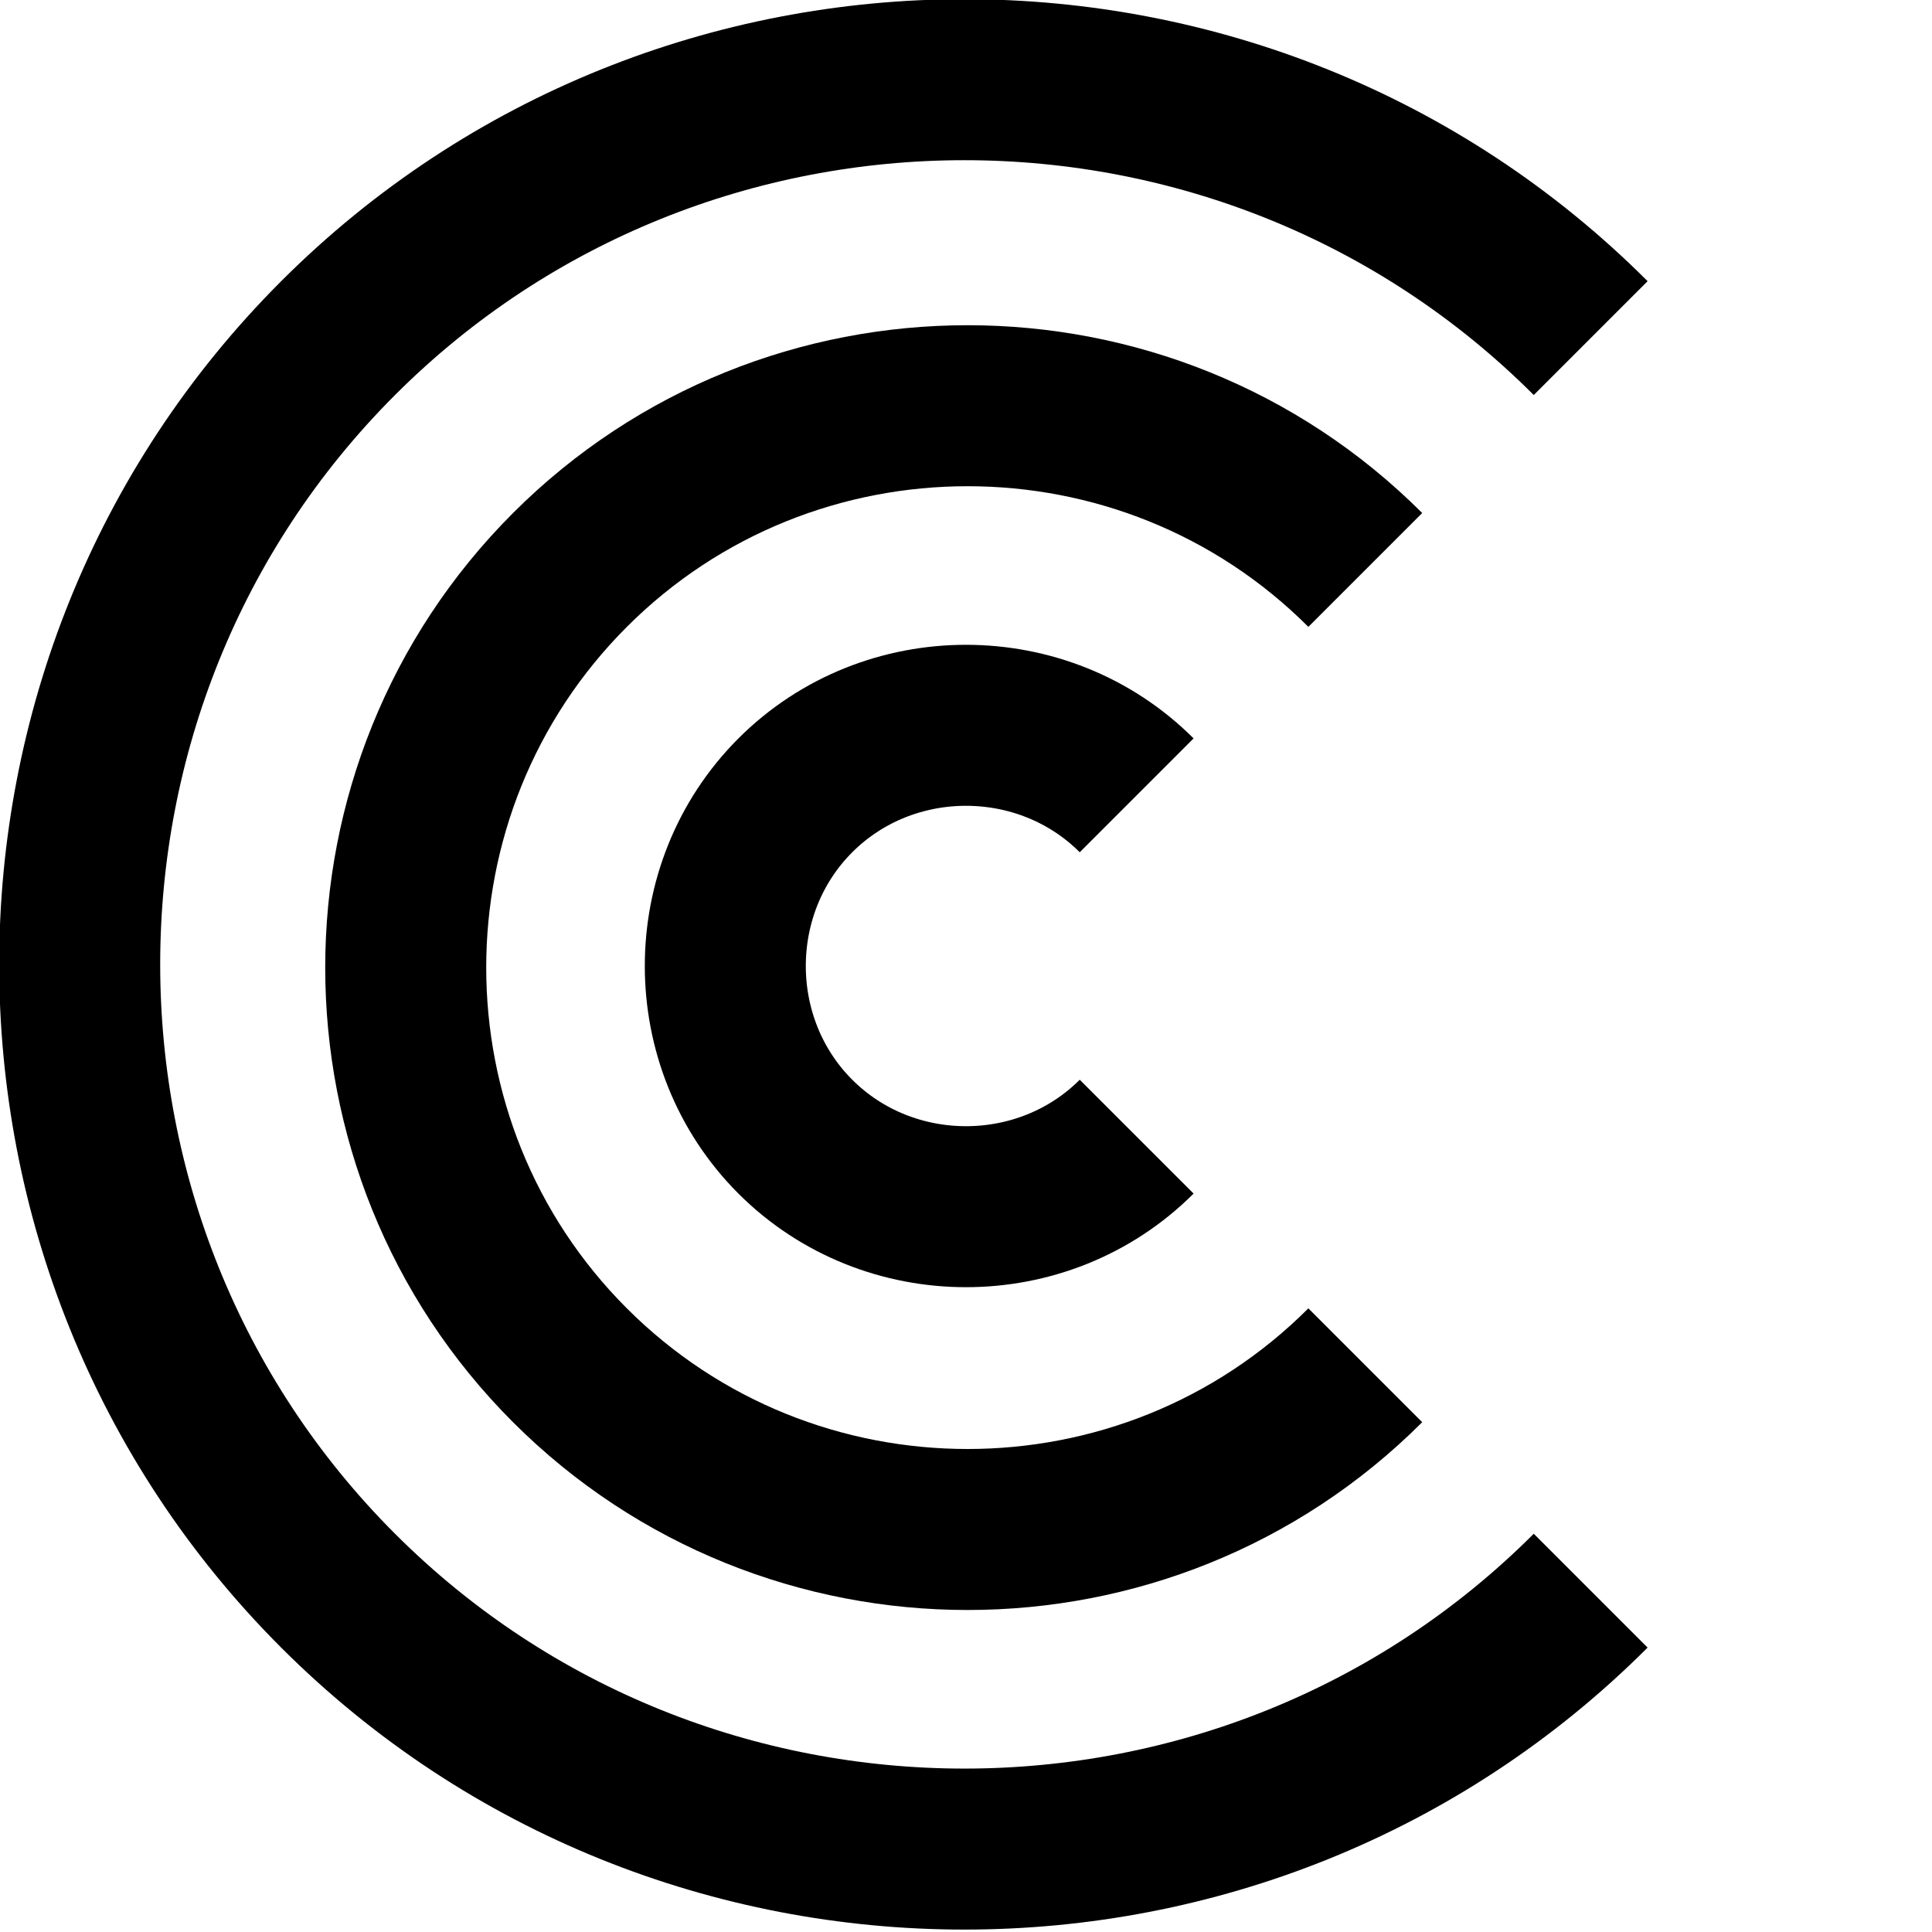 <?xml version="1.0" encoding="UTF-8"?>
<svg id="Layer_1" data-name="Layer 1" xmlns="http://www.w3.org/2000/svg" version="1.1" viewBox="0 0 60 60">
  <defs>
    <style>
      .cls-1, .cls-2 {
        fill: none;
        stroke: #000;
        stroke-miterlimit: 10;
        stroke-width: 5px;
      }

      .cls-2 {
        stroke-opacity: 0;
      }
    </style>
  </defs>
  <circle class="cls-2" cx="30" cy="30" r="30"/>
  <path class="cls-1" d="M49.4,49.4c-10.7,10.7-28.2,10.7-38.9,0S-.2,21.2,10.5,10.5C21.2-.2,38.7-.2,49.4,10.5"/>
  <path class="cls-1" d="M42.4,42.4c-6.8,6.8-17.9,6.8-24.7,0s-6.8-17.9,0-24.7c6.8-6.8,17.9-6.8,24.7,0"/>
  <path class="cls-1" d="M35.3,35.3c-2.9,2.9-7.7,2.9-10.6,0s-2.9-7.7,0-10.6,7.7-2.9,10.6,0"/>
</svg>